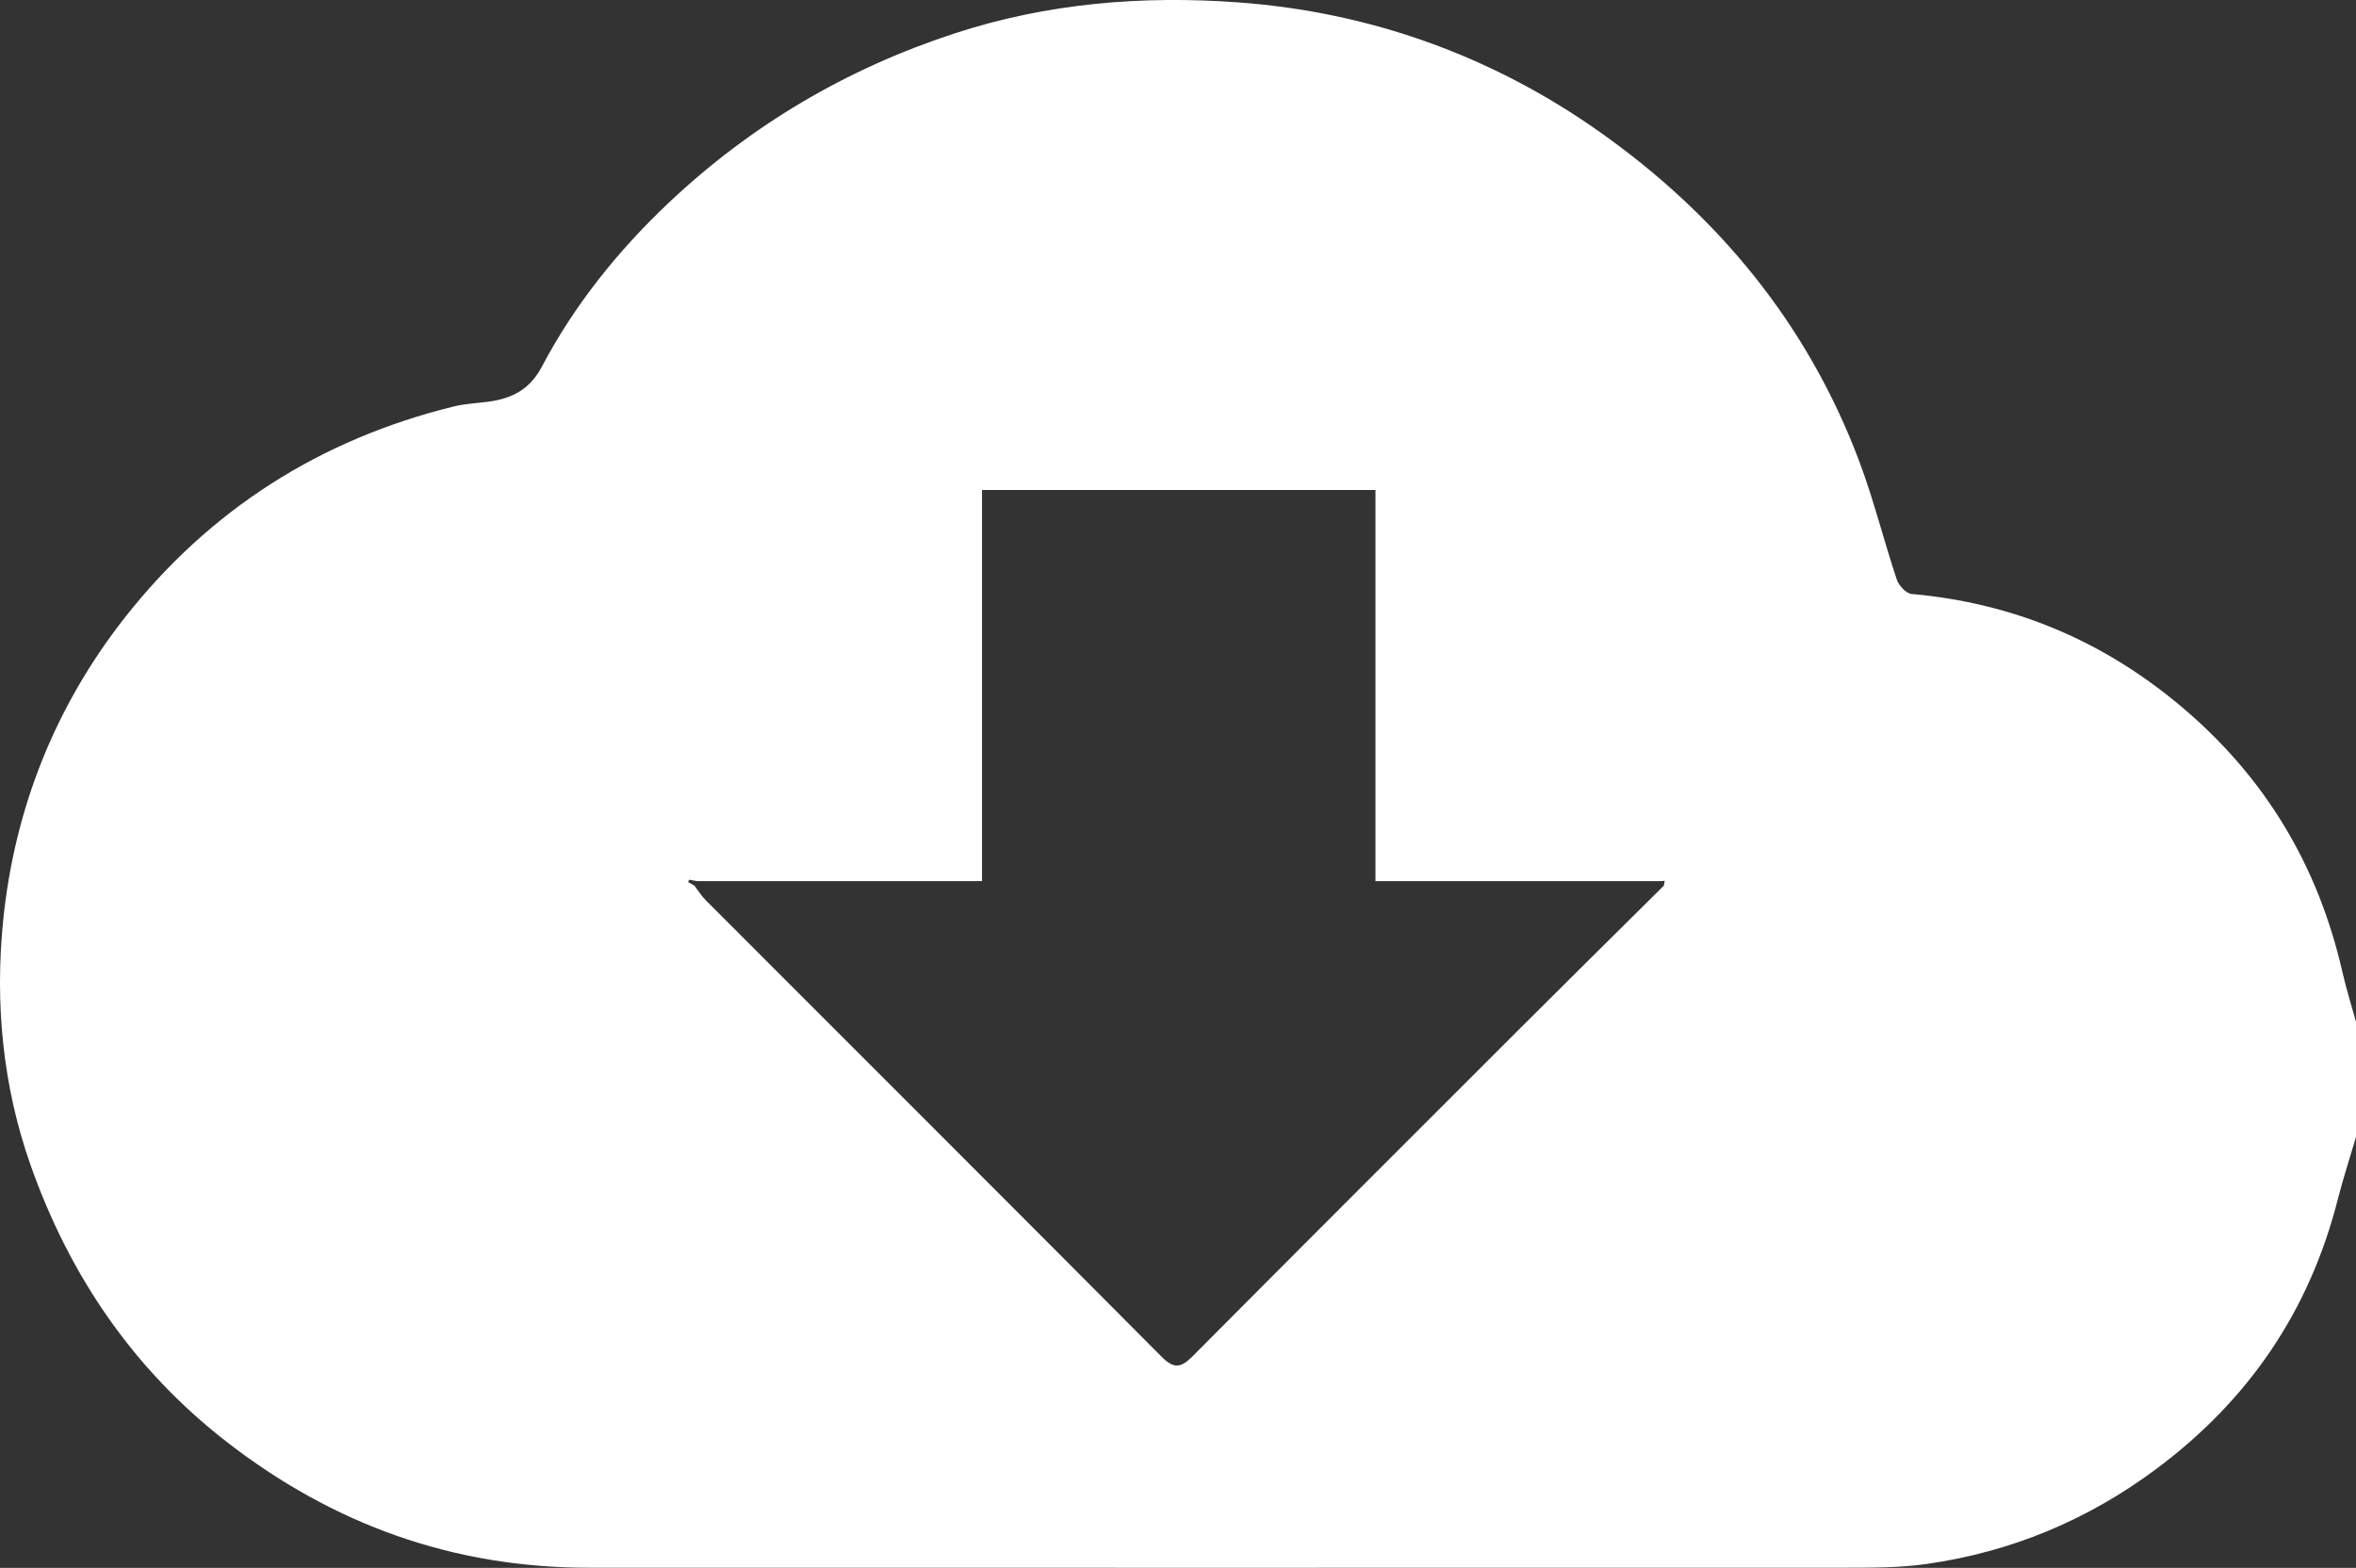 <?xml version="1.0" encoding="UTF-8"?>
<svg id="Layer_2" data-name="Layer 2" xmlns="http://www.w3.org/2000/svg" viewBox="0 0 409.19 272.33">
  <rect x="0" y="0" width="409.19" height="272.33" fill="#333333" stroke="none"/>
  <defs>
    <style>
      .cls-1 {
        fill: #fff;
      }
    </style>
  </defs>
  <g id="Layer_1-2" data-name="Layer 1">
    <path class="cls-1" d="m409.19,197.49c-1.06,3.62-2.24,7.21-3.17,10.86-4.93,19.37-15.46,34.84-31.53,46.81-11.96,8.91-25.17,14.38-39.8,16.49-4.64.67-9.41.65-14.12.66-72.78.03-145.56,0-218.34,0-23.55,0-44.41-7.51-62.97-21.95-16.19-12.6-27.19-28.85-33.95-47.98C.46,188.64-.91,174.18.56,159.8c1.97-19.37,9.03-37.12,21.09-52.49,14.76-18.8,33.99-31.03,57.25-36.73,2-.49,4.11-.54,6.17-.84,3.97-.59,6.97-2.13,9.05-6.07,5.65-10.71,13.23-20.14,21.98-28.41,14.3-13.51,30.9-23.31,49.7-29.46C181.88.54,198.41-.8,215.01.41c22.86,1.67,44.06,9.25,62.79,22.48,20.59,14.54,36.17,33.41,45.12,57.25,2.52,6.71,4.24,13.72,6.52,20.54.34,1.03,1.62,2.41,2.57,2.49,17.63,1.57,33.11,8.05,46.7,19.44,14.65,12.28,23.89,27.69,28.12,46.24.67,2.92,1.57,5.79,2.37,8.68v19.96Zm-120.21-43.68c.05-.27.1-.55.15-.82-.2.02-.41.04-.61.06h-49.63v-67.94h-68.33v67.94h-49.49c-.46-.08-.92-.16-1.38-.25-.06.14-.11.27-.17.41.37.21.73.43,1.1.64.63.83,1.18,1.74,1.92,2.48,26.41,26.44,52.86,52.83,79.21,79.33,2.19,2.21,3.42,1.89,5.42-.12,18.93-19.05,37.94-38.04,56.94-57.02,8.27-8.26,16.59-16.47,24.89-24.71Z"/>
  </g>
</svg>